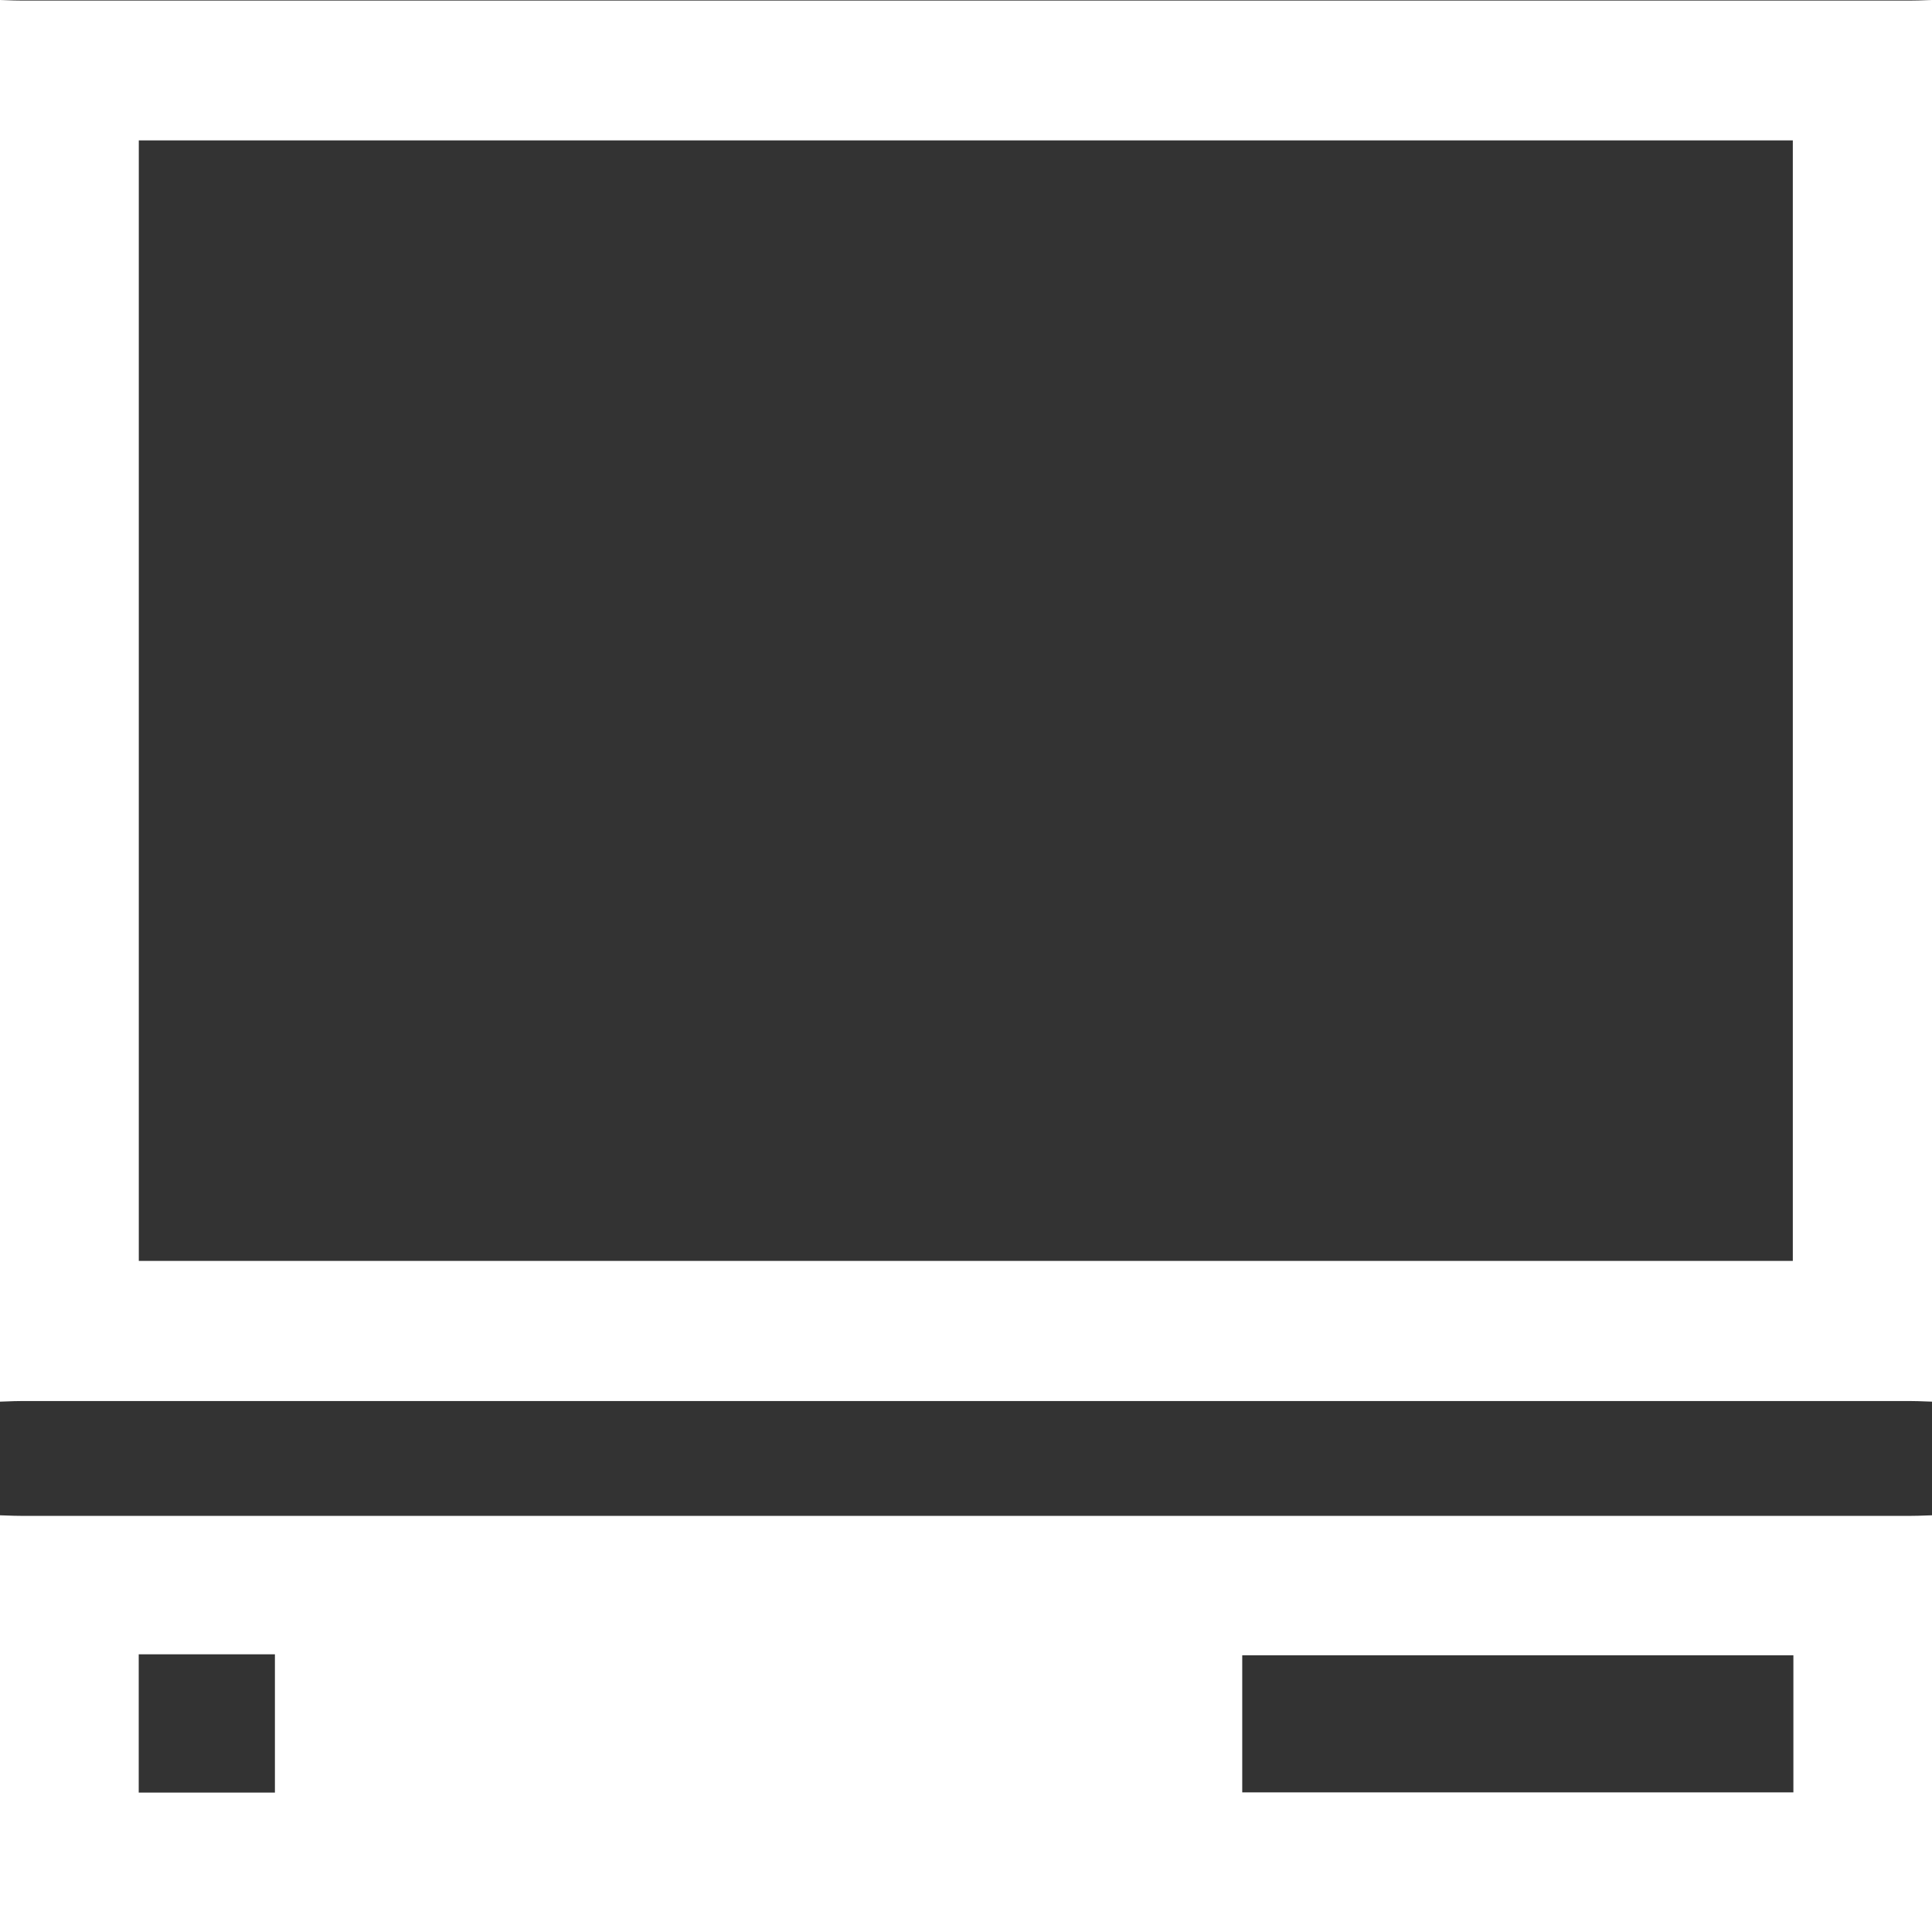 <svg width="51" height="51" viewBox="0 0 51 51" fill="none" xmlns="http://www.w3.org/2000/svg">
<rect x="0" y="0" width="51" height="51" fill="#333333" stroke="none"/>
<path fill-rule="evenodd" clip-rule="evenodd" d="M47.326 33.284H3.664V3.706H47.326V33.284ZM0 0V37C0.06 36.998 0.119 36.996 0.179 36.994C0.309 36.989 0.438 36.984 0.568 36.984C17.189 36.984 33.811 36.984 50.432 36.984C50.562 36.984 50.692 36.989 50.821 36.994C50.881 36.996 50.94 36.998 51 37V0C50.939 0.002 50.878 0.004 50.817 0.006C50.688 0.011 50.56 0.015 50.432 0.015C33.811 0.016 17.189 0.016 0.568 0.015C0.44 0.015 0.312 0.011 0.184 0.006C0.122 0.004 0.061 0.002 0 0ZM7.257 47.32H3.662V43.67H7.257V47.32ZM47.341 47.314H32.792V43.696H47.341V47.314ZM51 51V40C50.94 40.002 50.881 40.004 50.821 40.006C50.692 40.011 50.562 40.015 50.432 40.015C33.811 40.016 17.189 40.016 0.568 40.015C0.438 40.015 0.309 40.011 0.179 40.006C0.119 40.004 0.06 40.002 0 40V51H51Z" fill="white"/>
</svg>
